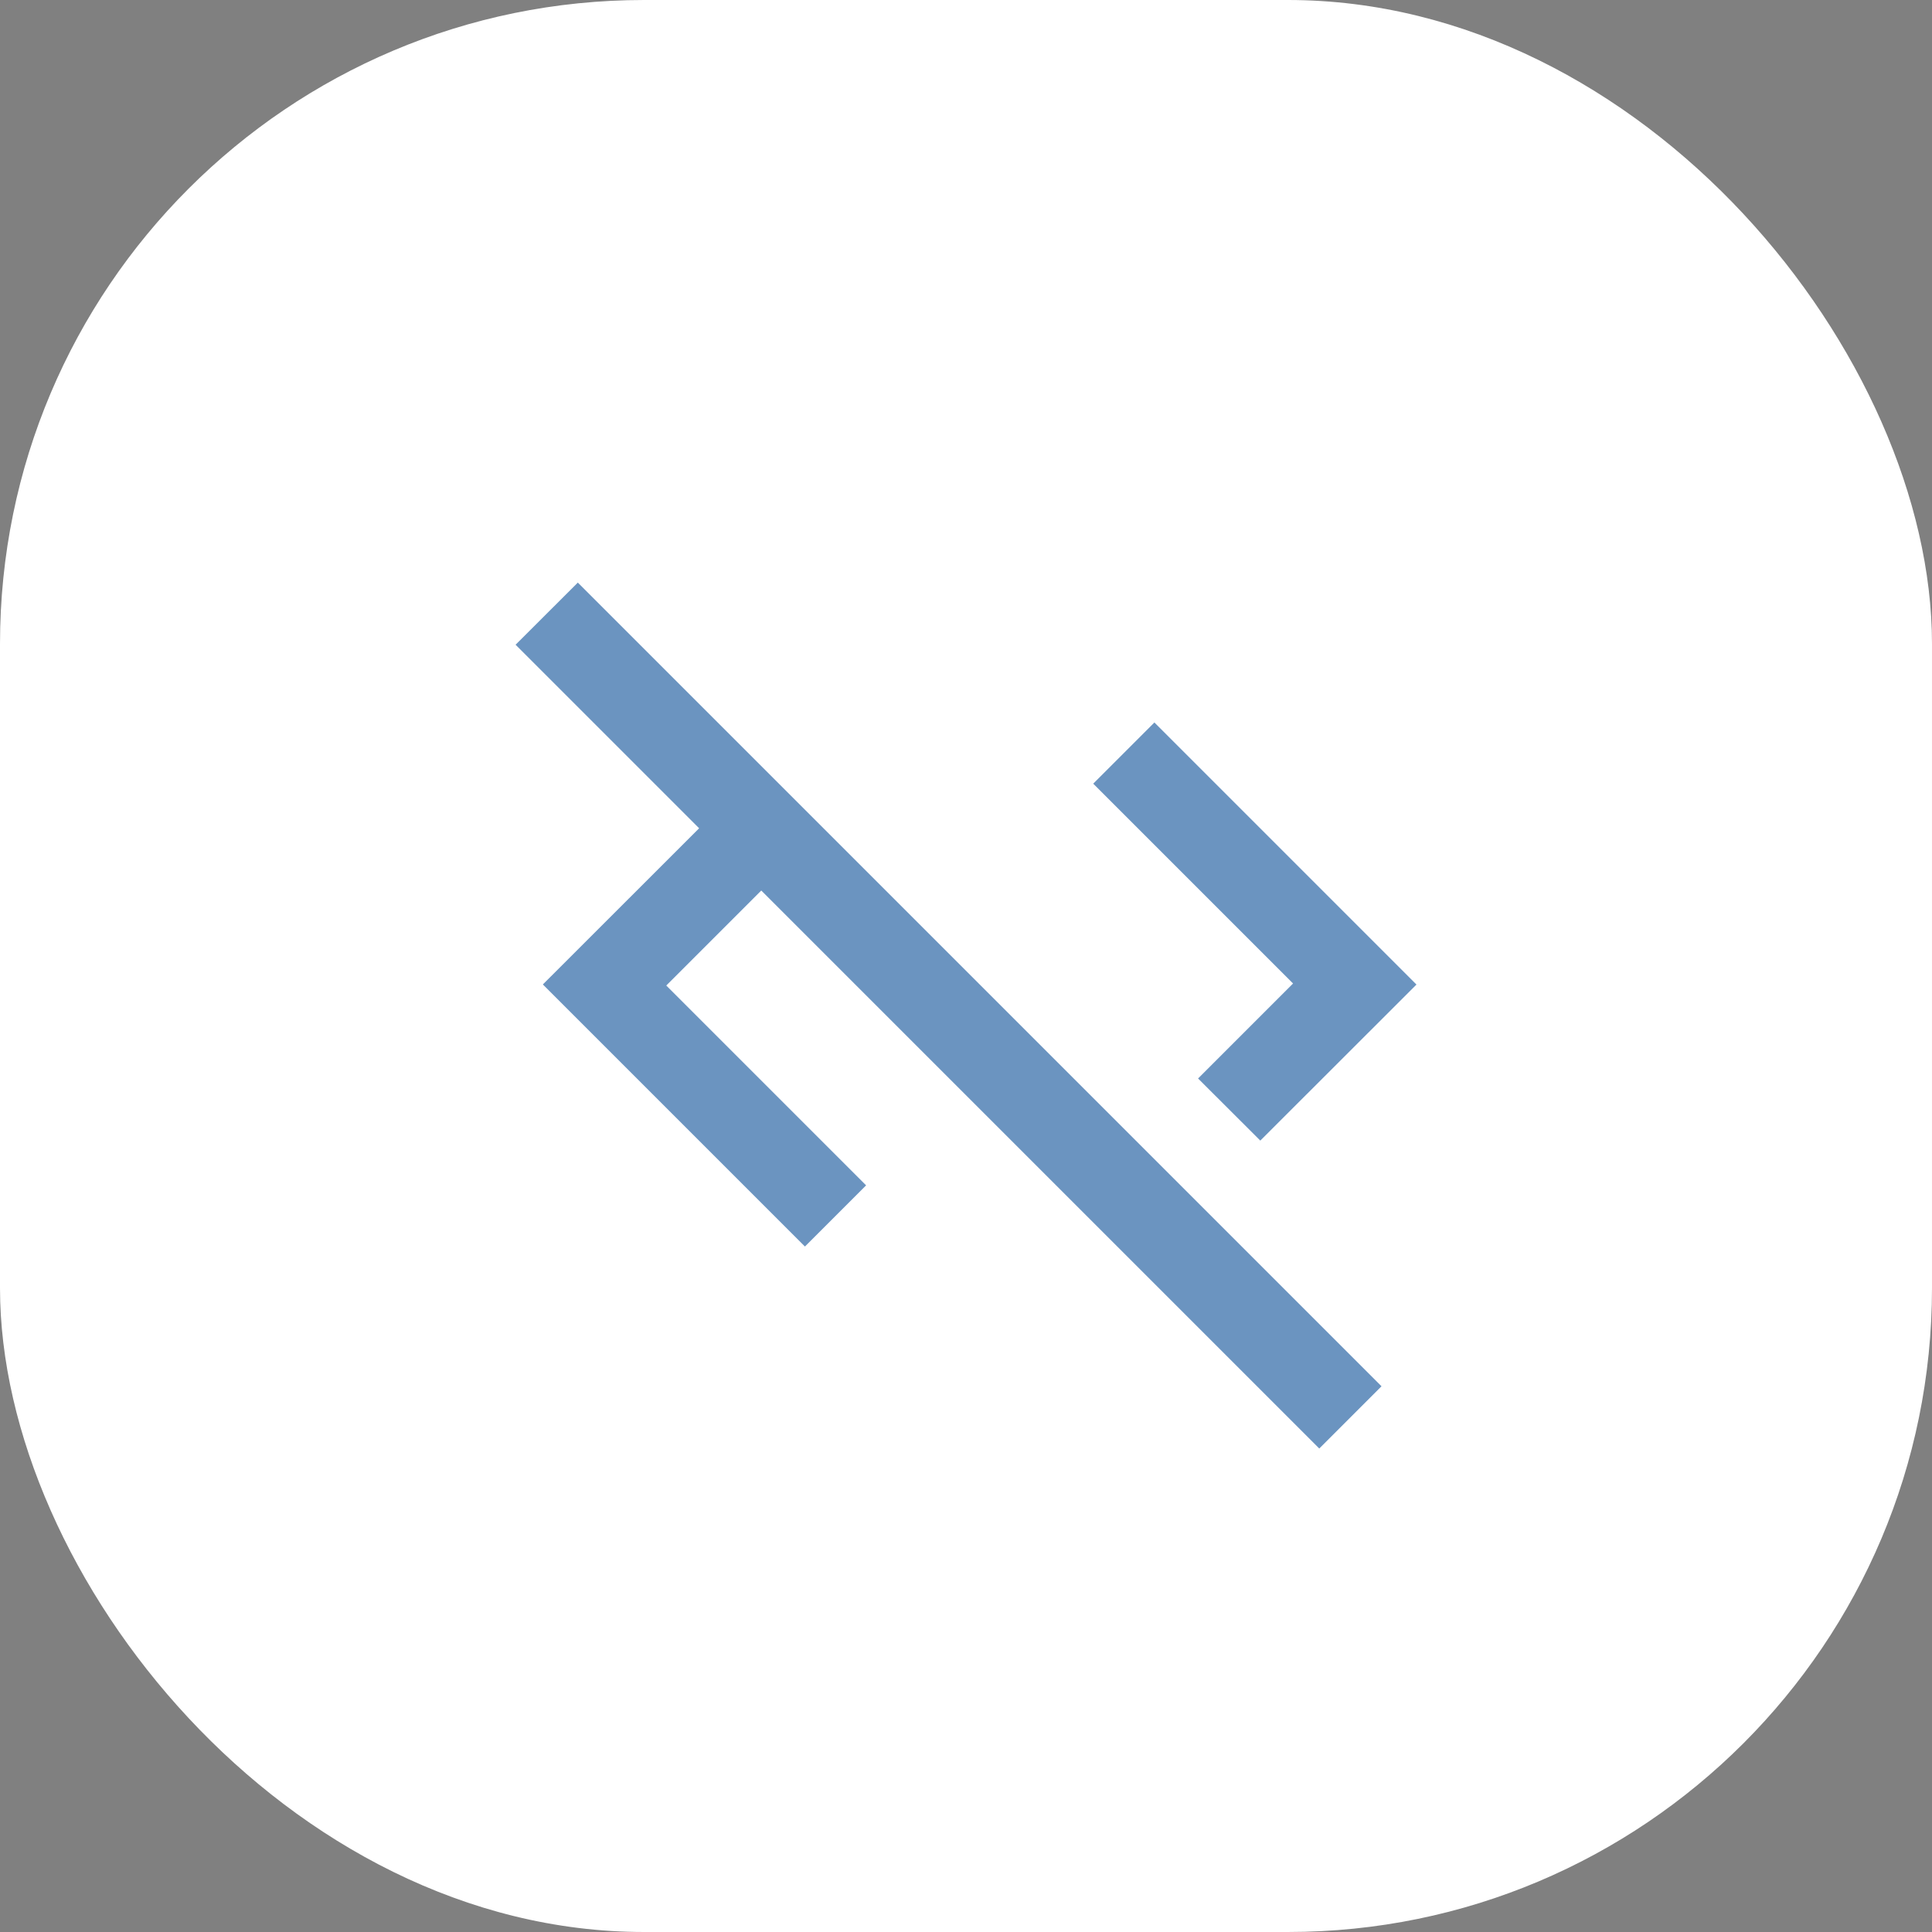 <svg xmlns="http://www.w3.org/2000/svg" width="60" height="60" viewBox="0 0 60 60">
  <rect x="0" y="0" width="60" height="60" fill="#808080" stroke="none"/>
  <g id="Group_87" data-name="Group 87" transform="translate(-879 -2679)">
    <rect id="Rectangle_162" data-name="Rectangle 162" width="60" height="60" rx="20" transform="translate(879 2679)" fill="#fff"/>
    <path id="code_off_24dp_E8EAED_FILL0_wght400_GRAD0_opsz24" d="M79.959-821.108,62.63-838.437l-2.95,2.95,6.206,6.206-1.9,1.9-8.139-8.139L60.7-840.37l-5.7-5.7L56.933-848l24.959,24.959Zm-1.831-9.563L76.195-832.6l2.95-2.95-6.206-6.206,1.9-1.9,8.139,8.139Z" transform="translate(840.012 3545.093)" fill="#0b4f97" opacity="0.604"/>
  </g>
</svg>
